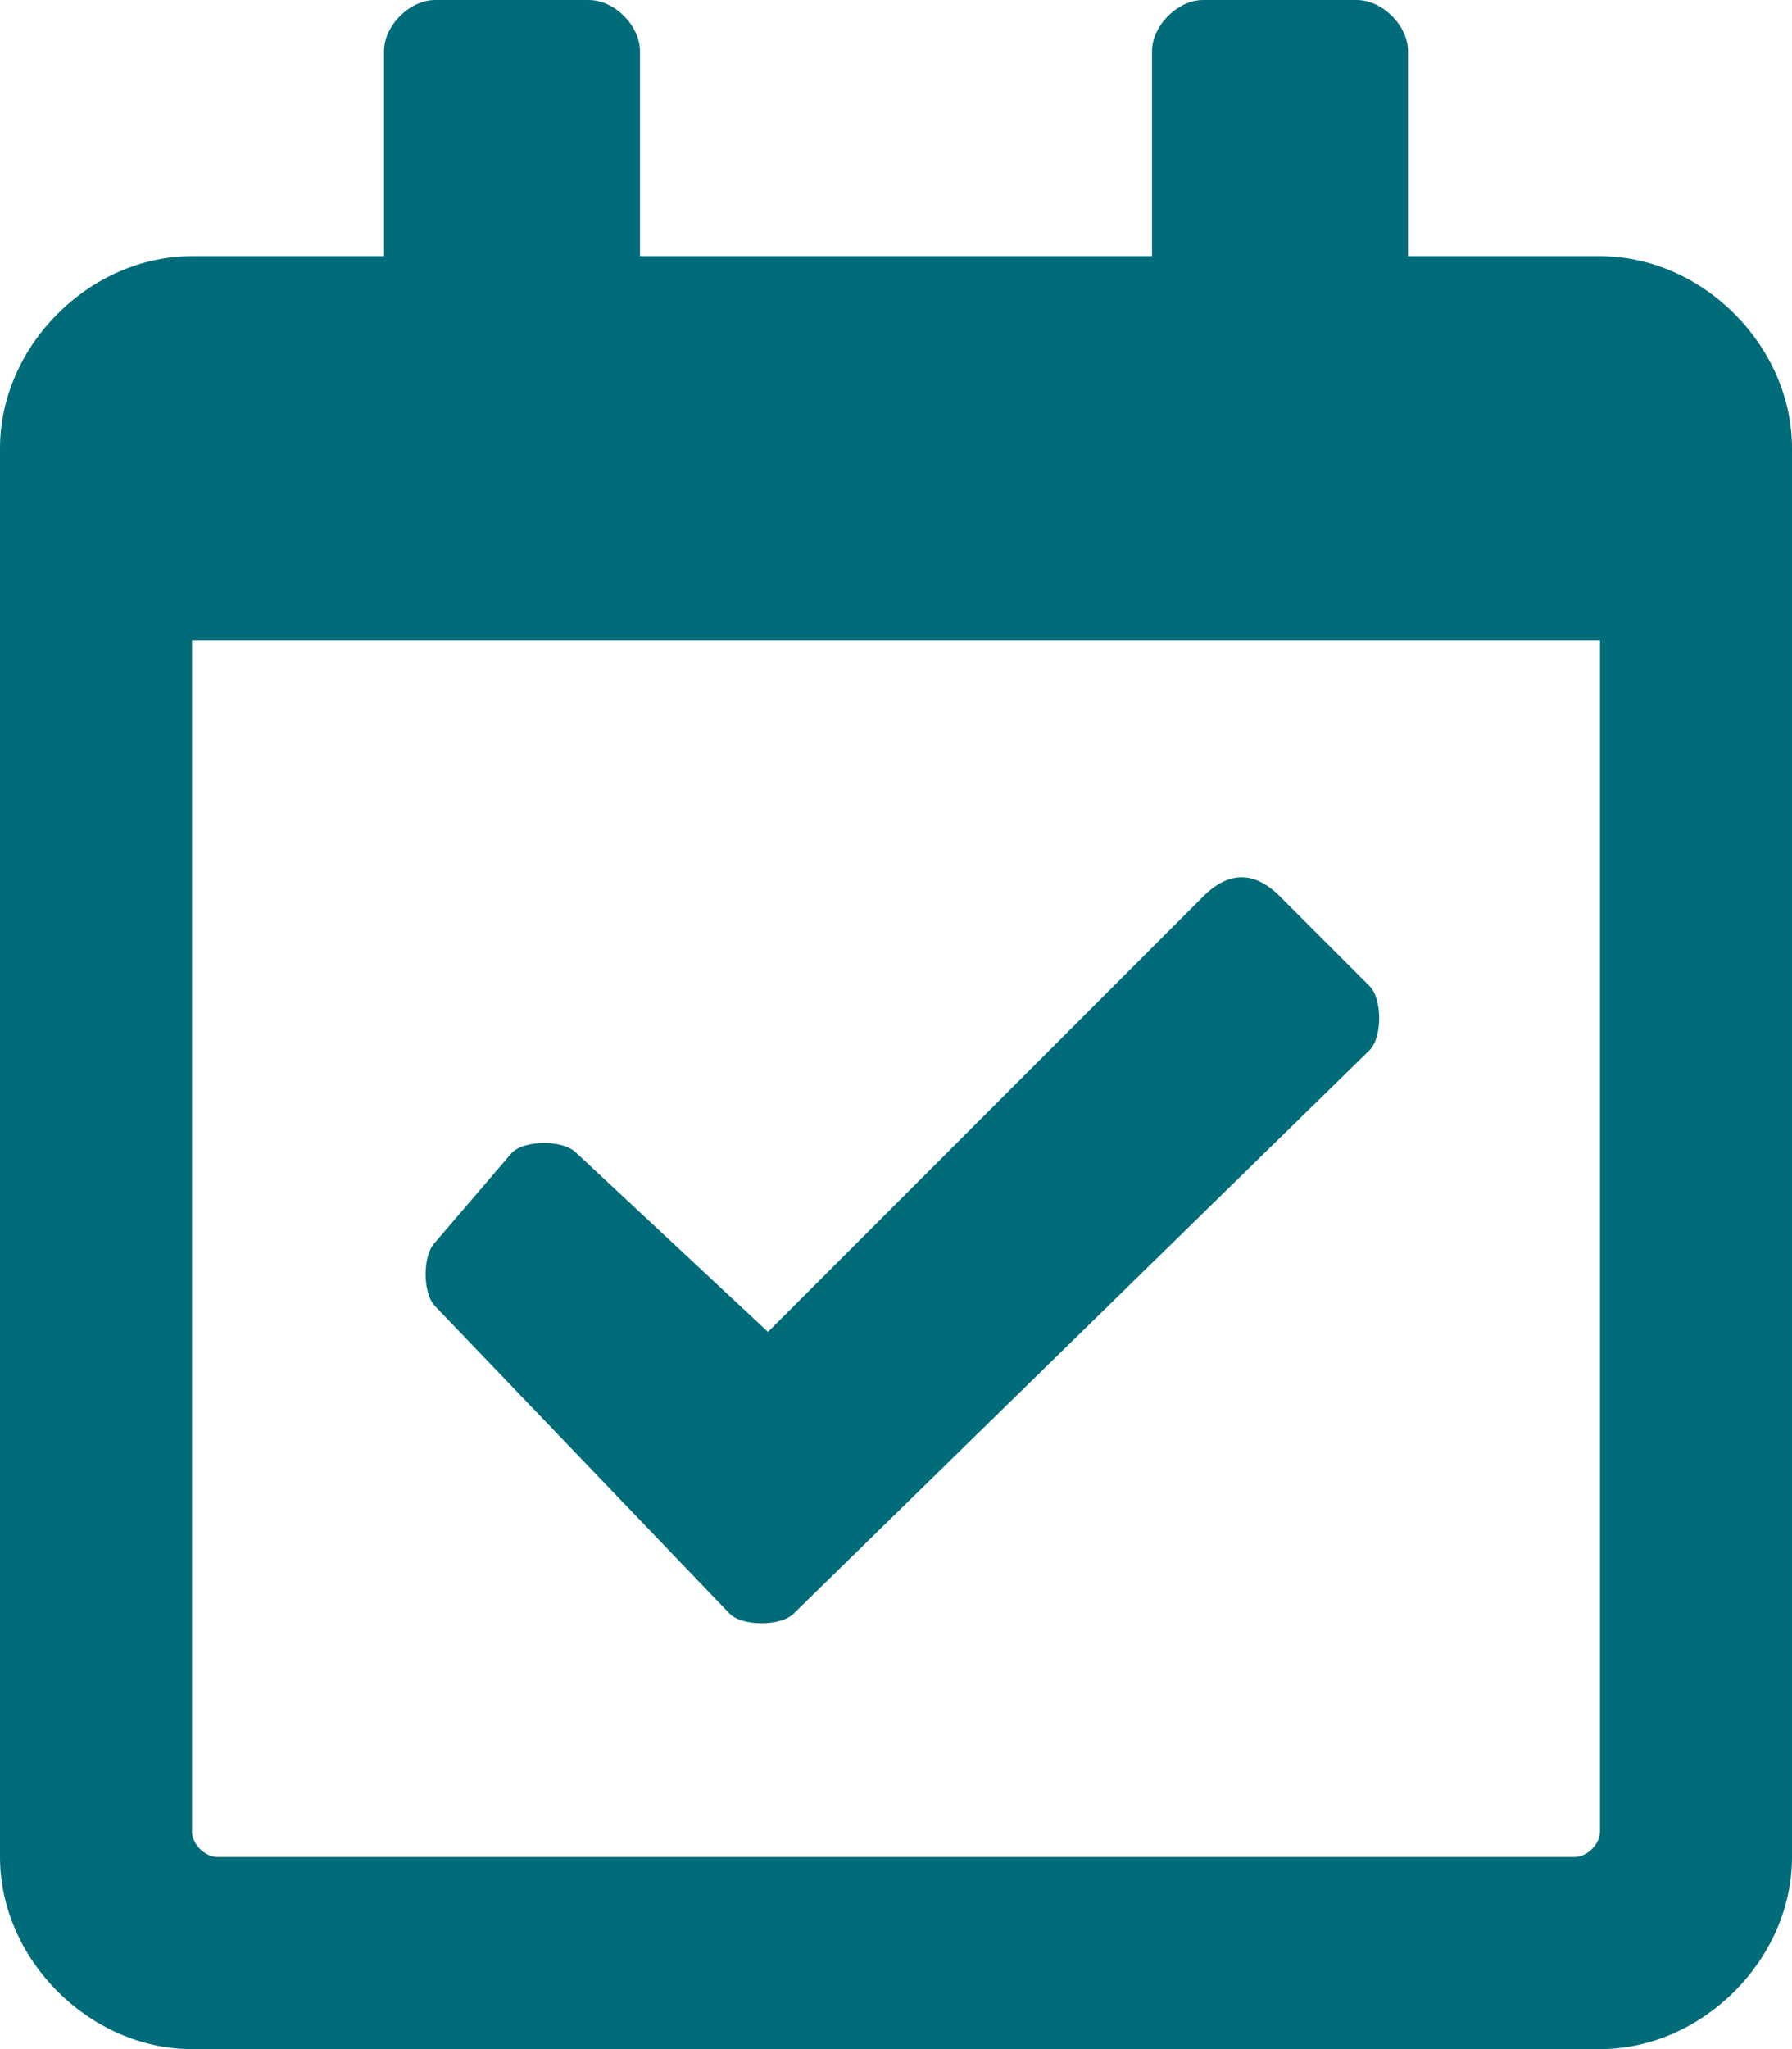 <?xml version="1.0" encoding="utf-8"?>
<!-- Generator: Adobe Illustrator 28.1.0, SVG Export Plug-In . SVG Version: 6.00 Build 0)  -->
<svg version="1.1" id="Layer_1" xmlns="http://www.w3.org/2000/svg" xmlns:xlink="http://www.w3.org/1999/xlink" x="0px" y="0px"
	 viewBox="0 0 14 16" style="enable-background:new 0 0 14 16;" xml:space="preserve">
<style type="text/css">
	.st0{fill:#006C79;}
</style>
<path class="st0" d="M12.5,2H11V0.4C11,0.2,10.8,0,10.6,0H9.4C9.2,0,9,0.2,9,0.4V2H5V0.4C5,0.2,4.8,0,4.6,0H3.4C3.2,0,3,0.2,3,0.4V2
	H1.5C0.7,2,0,2.7,0,3.5v11C0,15.3,0.7,16,1.5,16h11c0.8,0,1.5-0.7,1.5-1.5v-11C14,2.7,13.3,2,12.5,2z M12.3,14.5H1.7
	c-0.1,0-0.2-0.1-0.2-0.2V5h11v9.3C12.5,14.4,12.4,14.5,12.3,14.5z M10.7,8.2l-4.5,4.4c-0.1,0.1-0.4,0.1-0.5,0l-2.3-2.4
	c-0.1-0.1-0.1-0.4,0-0.5L4,9c0.1-0.1,0.4-0.1,0.5,0L6,10.4L9.4,7C9.6,6.8,9.8,6.8,10,7l0.7,0.7C10.8,7.8,10.8,8.1,10.7,8.2L10.7,8.2
	z"/>
</svg>
